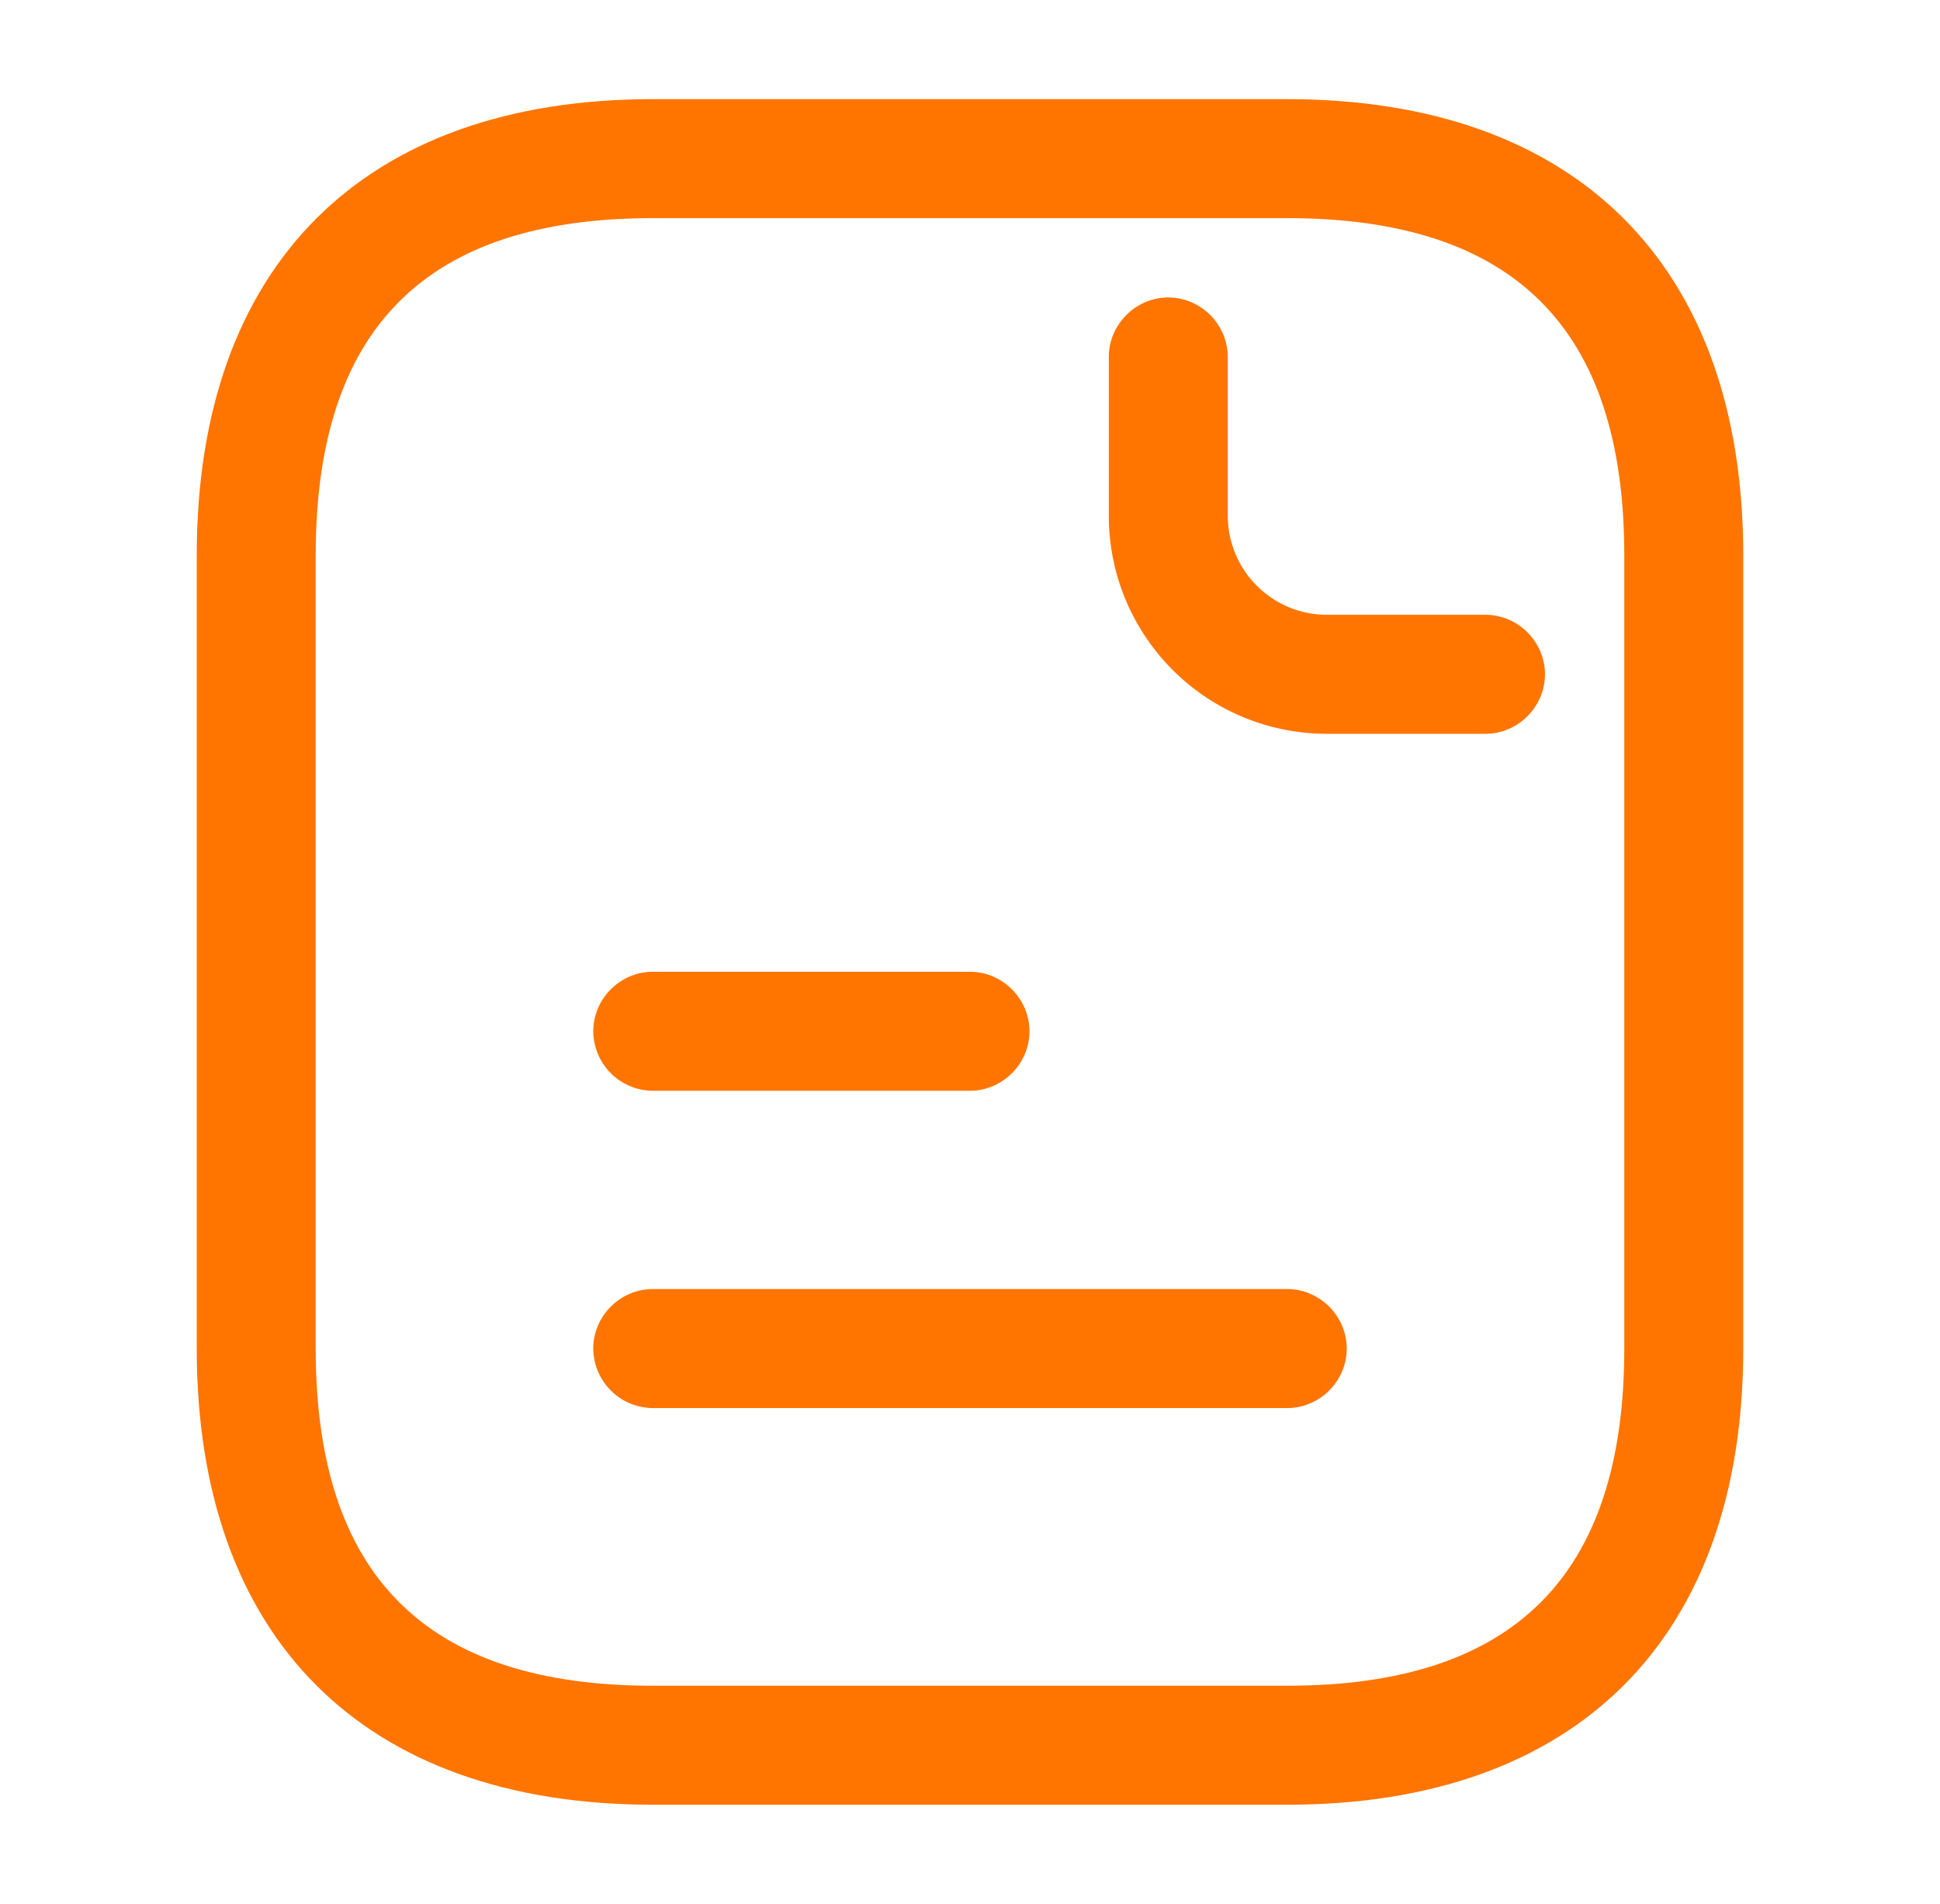 <?xml version="1.0" encoding="UTF-8"?> <svg xmlns="http://www.w3.org/2000/svg" width="53" height="52" fill="none"><path d="M35.167 48.792H17.833c-3.859 0-6.832-1.109-8.84-3.117-2.01-2.01-3.118-4.982-3.118-8.842V15.167c0-3.86 1.108-6.833 3.117-8.842 2.009-2.008 4.982-3.117 8.841-3.117h17.334c3.859 0 6.832 1.109 8.84 3.117 2.01 2.009 3.118 4.982 3.118 8.842v21.666c0 3.86-1.108 6.833-3.117 8.842-2.009 2.008-4.982 3.117-8.841 3.117ZM17.833 5.458c-3.171 0-5.625.771-7.281 2.427-1.656 1.656-2.427 4.11-2.427 7.282v21.666c0 3.172.77 5.626 2.427 7.282 1.656 1.656 4.11 2.427 7.281 2.427h17.334c3.172 0 5.625-.771 7.281-2.427 1.656-1.656 2.427-4.11 2.427-7.282V15.167c0-3.172-.77-5.626-2.427-7.282-1.656-1.656-4.11-2.427-7.281-2.427H17.833Z" fill="#FF7500" stroke="#FF7500"></path><path d="M40.583 19.542H36.25a5.455 5.455 0 0 1-5.458-5.459V9.75c0-.612.513-1.125 1.125-1.125s1.125.513 1.125 1.125v4.333a3.21 3.21 0 0 0 3.208 3.209h4.333c.613 0 1.125.512 1.125 1.125 0 .612-.512 1.125-1.125 1.125ZM26.5 29.292h-8.667a1.137 1.137 0 0 1-1.125-1.125c0-.613.513-1.125 1.125-1.125H26.5c.612 0 1.125.512 1.125 1.125 0 .612-.513 1.125-1.125 1.125ZM35.167 37.958H17.833a1.137 1.137 0 0 1-1.125-1.125c0-.612.513-1.125 1.125-1.125h17.334c.612 0 1.125.513 1.125 1.125 0 .613-.513 1.125-1.125 1.125Z" fill="#FF7500" stroke="#FF7500"></path></svg> 